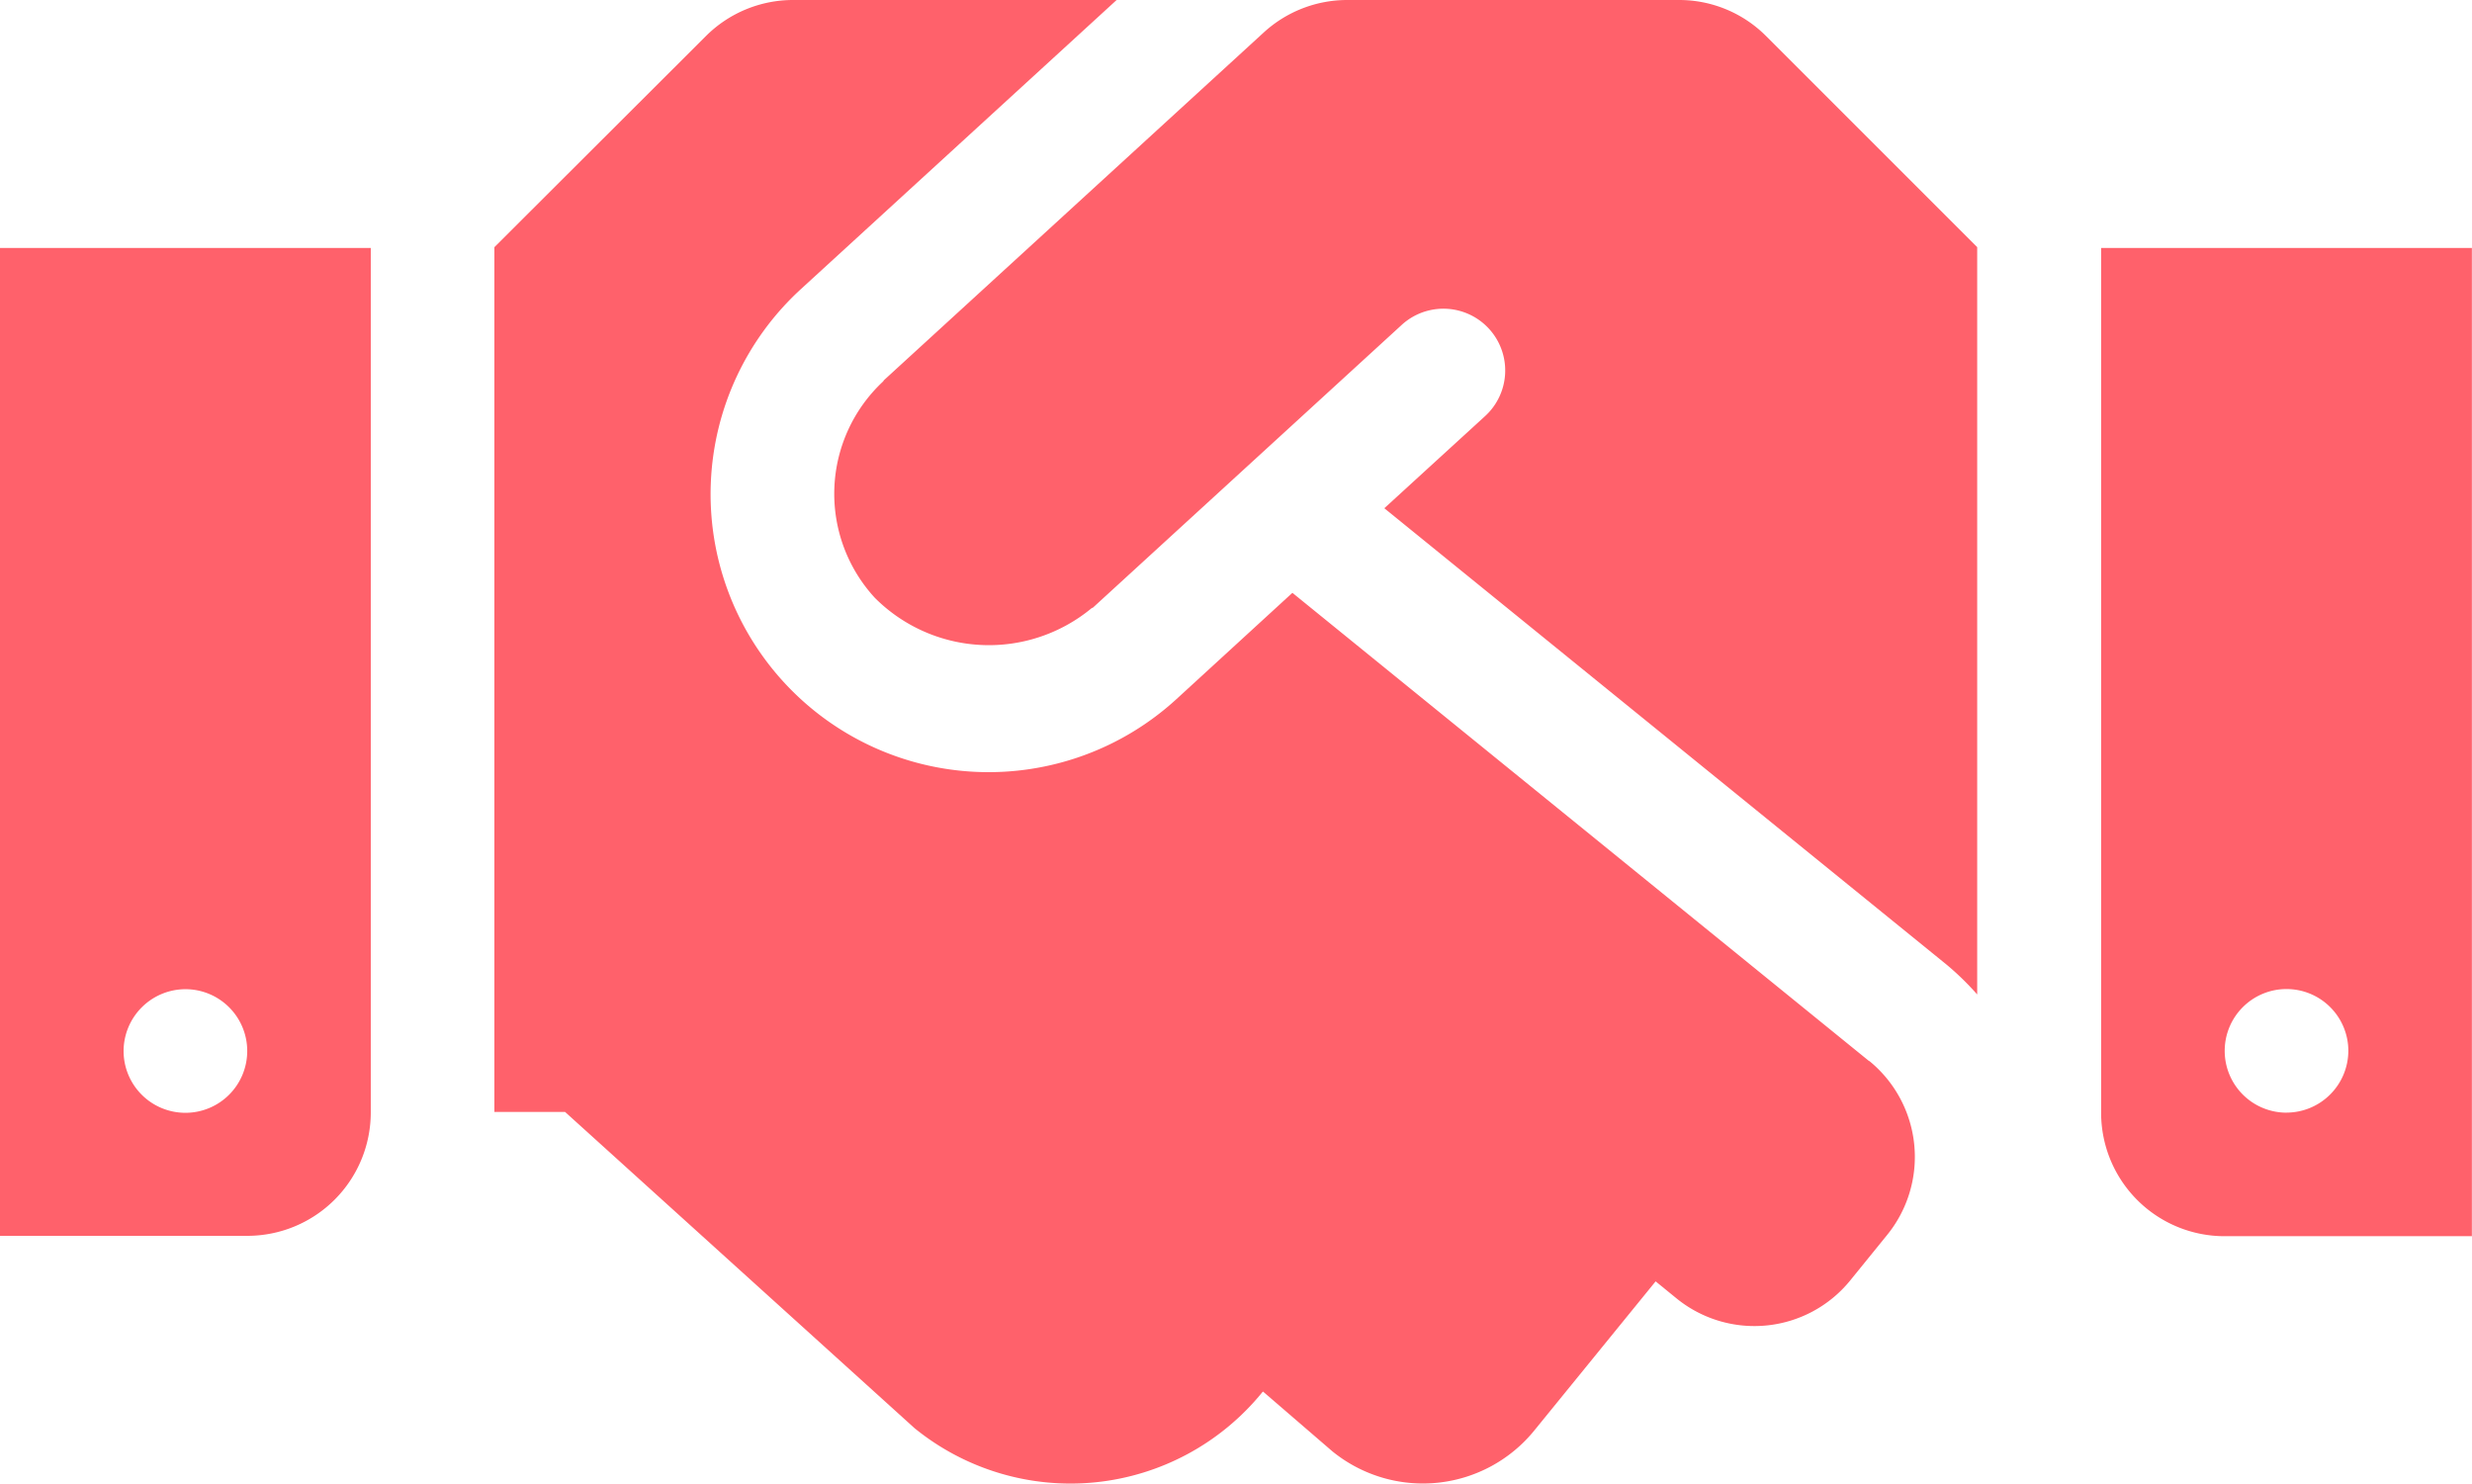 <svg xmlns="http://www.w3.org/2000/svg" width="68.464" height="41.093" viewBox="0 0 68.464 41.093">
  <defs>
    <style>
      .cls-1 {
        fill: #ff616b;
      }
    </style>
  </defs>
  <path id="handshake-solid" class="cls-1" d="M46.5,64H37.313A3.422,3.422,0,0,0,35,64.9L24.487,74.526c-.011.011-.021.032-.032.043a4.255,4.255,0,0,0-.225,5.991,4.462,4.462,0,0,0,6,.289c.011-.011.032-.011.043-.021L38.821,73a1.711,1.711,0,0,1,2.311,2.525L38.34,78.078,53.915,90.722a7.708,7.708,0,0,1,.845.824v-20.7L48.92,65.006A3.4,3.4,0,0,0,46.5,64Zm11.692,6.868V94.819a3.42,3.42,0,0,0,3.423,3.423h6.846V70.868Zm5.135,23.952a1.712,1.712,0,1,1,1.712-1.712A1.717,1.717,0,0,1,63.329,94.819ZM0,98.232H6.846a3.42,3.42,0,0,0,3.423-3.423V70.868H0ZM5.135,91.4a1.712,1.712,0,1,1-1.712,1.712A1.717,1.717,0,0,1,5.135,91.4Zm46.63,1.99L35.794,80.421l-3.209,2.942a7.7,7.7,0,0,1-10.409-11.35L30.926,64H21.962a3.417,3.417,0,0,0-2.418,1.006l-5.852,5.841V94.8H15.65l9.681,8.761a6.845,6.845,0,0,0,9.628-.995l.021-.021L36.9,104.2a3.975,3.975,0,0,0,5.595-.578l3.359-4.129.578.471a3.418,3.418,0,0,0,4.814-.5l1.016-1.252a3.429,3.429,0,0,0-.492-4.825Z" transform="translate(0 -64)"/>
</svg>
